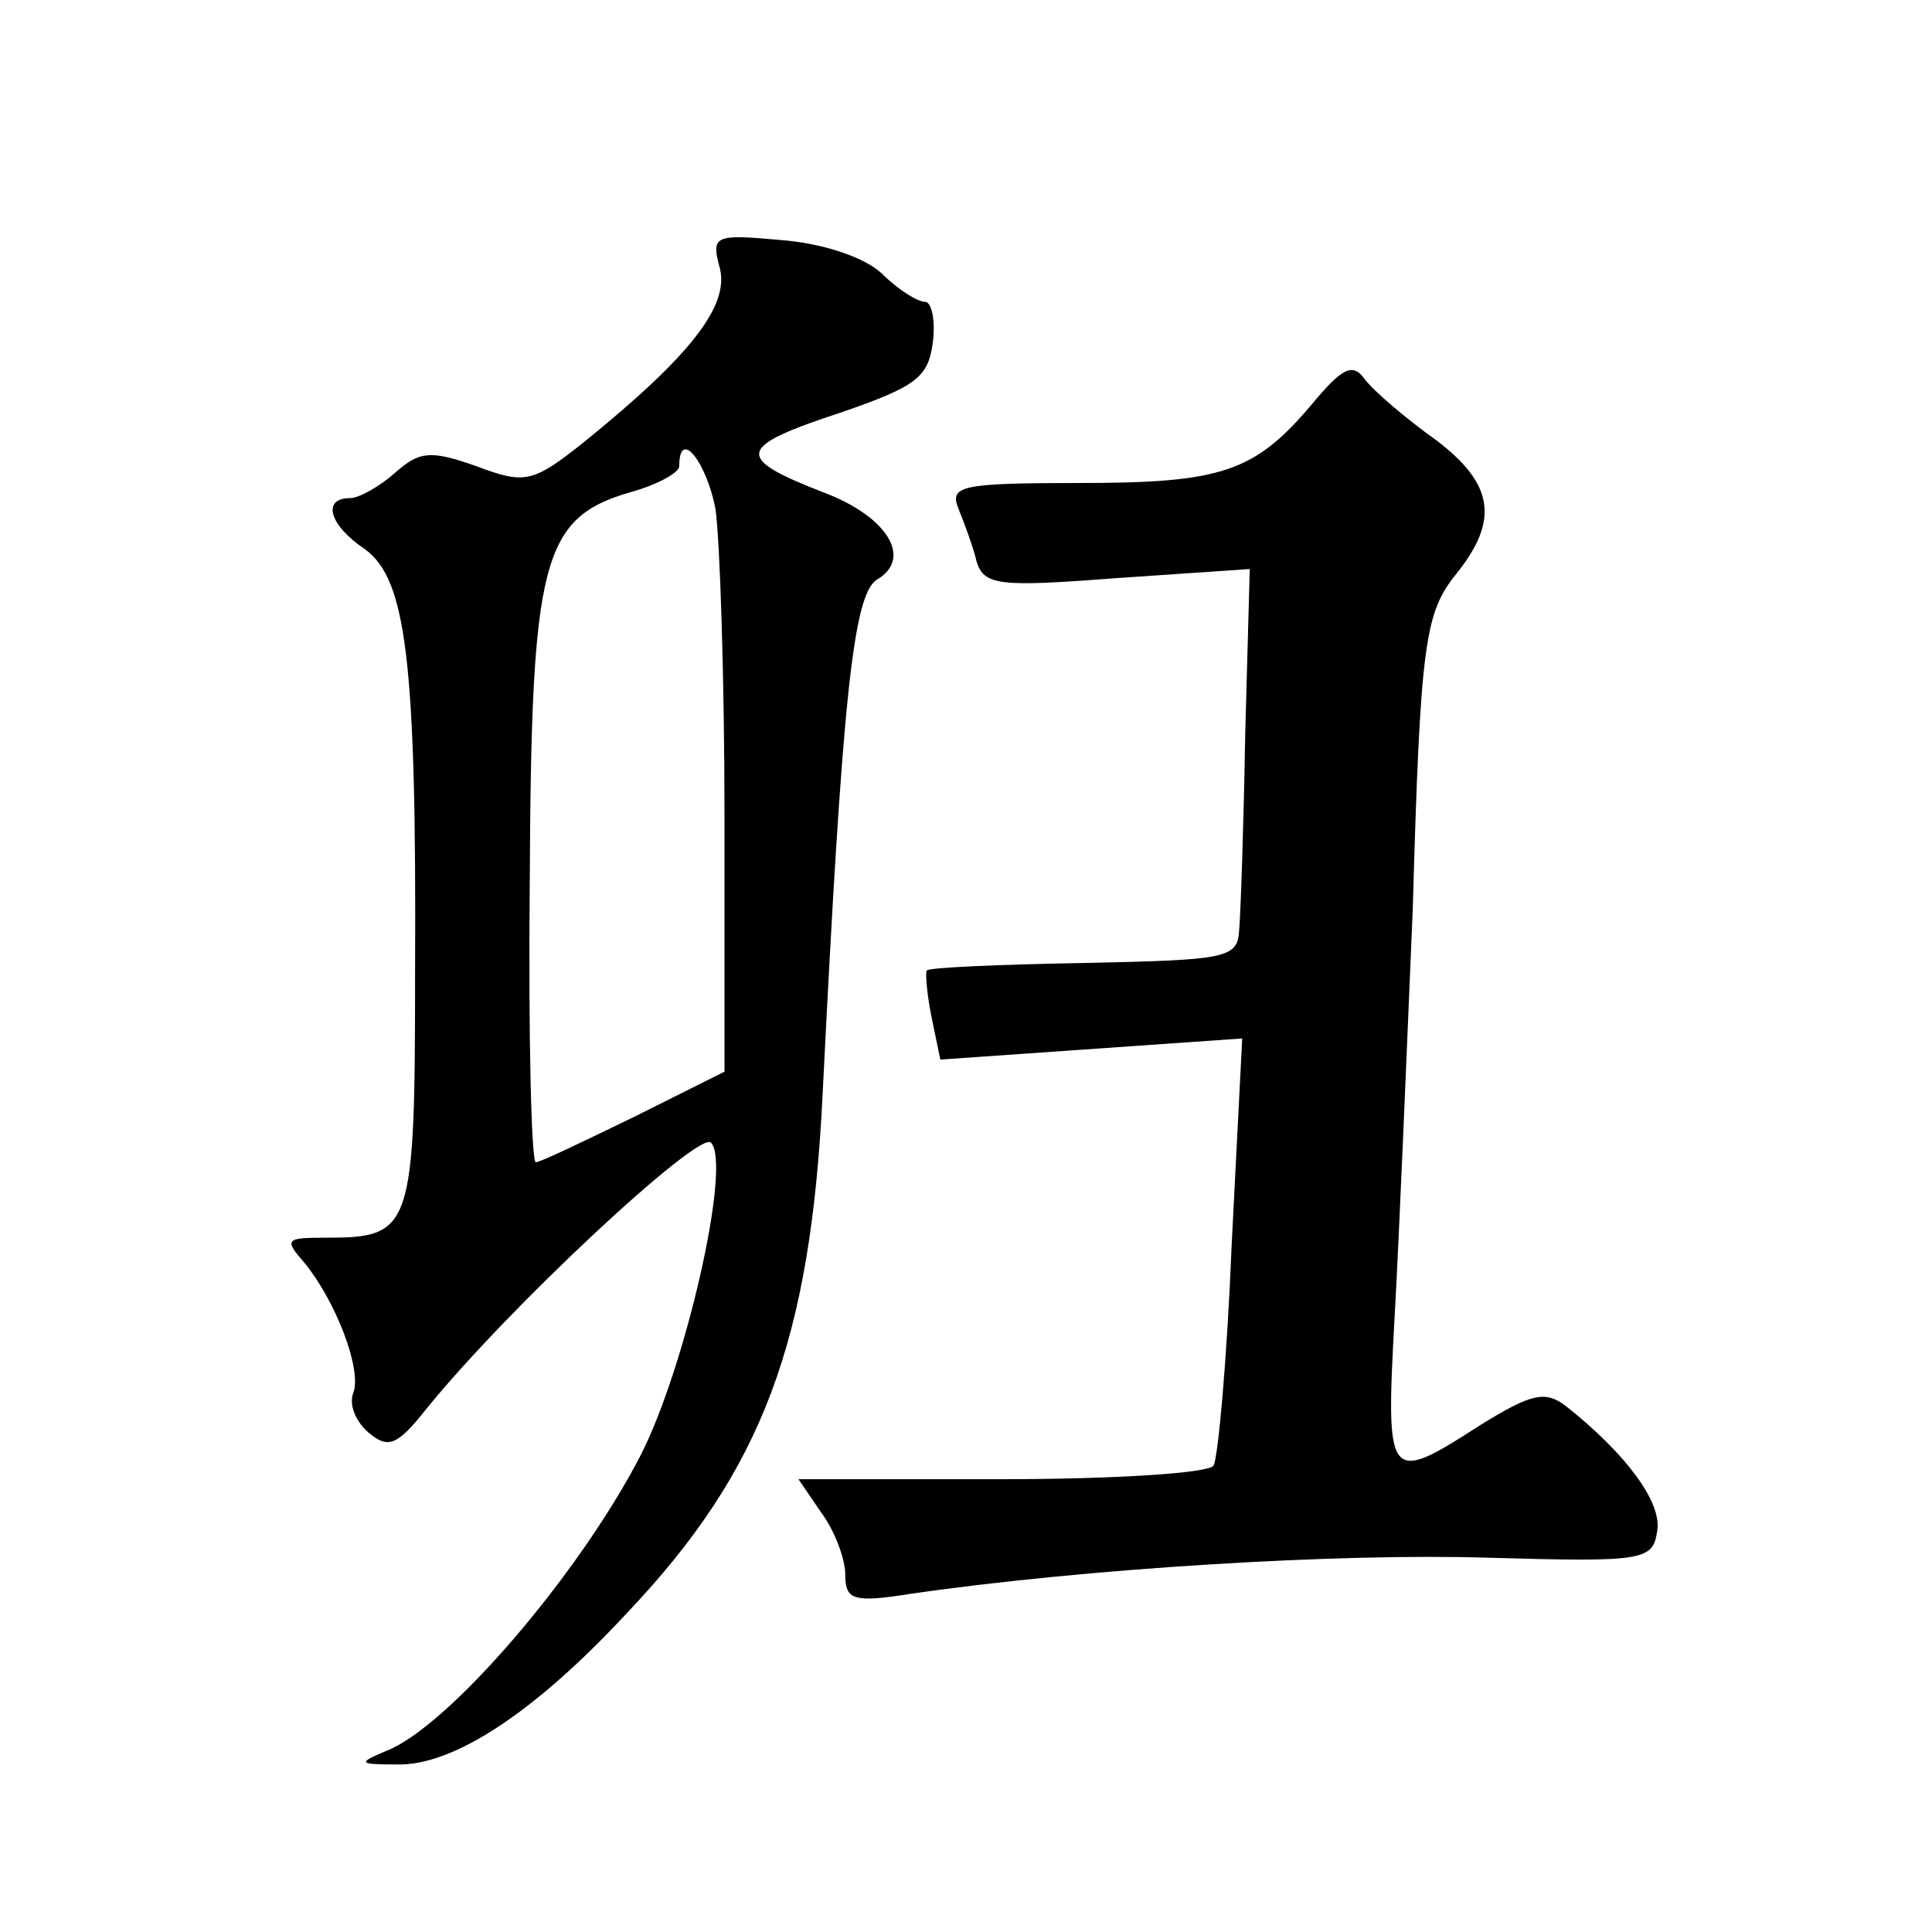 <?xml version="1.0" standalone="no"?>
<!DOCTYPE svg PUBLIC "-//W3C//DTD SVG 20010904//EN"
 "http://www.w3.org/TR/2001/REC-SVG-20010904/DTD/svg10.dtd">
<svg version="1.0" xmlns="http://www.w3.org/2000/svg"
 width="128pt" height="128pt" viewBox="0 0 128 128"
 preserveAspectRatio="xMidYMid meet">
<g transform="translate(0,128) scale(0.1,-0.1)"
fill="#0" stroke="none">
<path d="M477 1102 c6 -25 -20 -58 -89 -114 -35 -28 -40 -29 -72 -17 -31 11 -38
10 -54 -4 -10 -9 -24 -17 -30 -17 -19 0 -14 -18 10 -34 27 -20 34 -73 33 -279 0
-172 -2 -177 -59 -177 -27 0 -28 -1 -14 -17 21 -26 38 -71 32 -86 -3 -8 2 -19 10
-26 13 -11 19 -9 38 15 55 68 181 185 189 177 14 -14 -17 -150 -47 -208 -41 -79
-127 -179 -168 -195 -19 -8 -19 -9 7 -9 37 -1 91 34 153 101 89 94 121 179 129
343 13 260 20 331 36 341 24 14 7 42 -36 58 -59 23 -57 30 13 53 49 17 57 23 60
46 2 15 -1 27 -5 27 -5 0 -18 8 -29 19 -12 11 -40 20 -67 22 -44 4 -46 3 -40 -19z
m-3 -159 c3 -21 6 -113 6 -205 l0 -168 -60 -30 c-33 -16 -62 -30 -65 -30 -3 0 -5
84 -4 188 1 211 8 239 67 256 18 5 32 13 32 17 0 26 18 3 24 -28z M869 1012 c-38
-45 -60 -52 -154 -52 -79 0 -86 -2 -80 -17 4 -10 10 -26 12 -35 5 -16 15 -17 93
-11 l88 6 -3 -109 c-1 -60 -3 -118 -4 -130 -1 -19 -8 -20 -103 -22 -56 -1 -103
-3 -104 -5 -1 -1 0 -15 3 -30 l6 -29 100 7 100 7 -7 -137 c-3 -75 -9 -141 -12 -146
-3 -5 -66 -9 -140 -9 l-135 0 15 -22 c9 -12 16 -31 16 -41 0 -17 5 -19 43 -13 117
17 284 27 382 24 105 -3 110 -2 113 18 3 19 -21 51 -60 82 -14 11 -23 9 -57 -12
-62 -40 -63 -38 -57 72 3 53 8 175 12 270 5 177 8 196 29 222 28 35 25 59 -13 88
-21 15 -42 33 -48 41 -8 11 -15 7 -35 -17z"/>
</g>
</svg>
